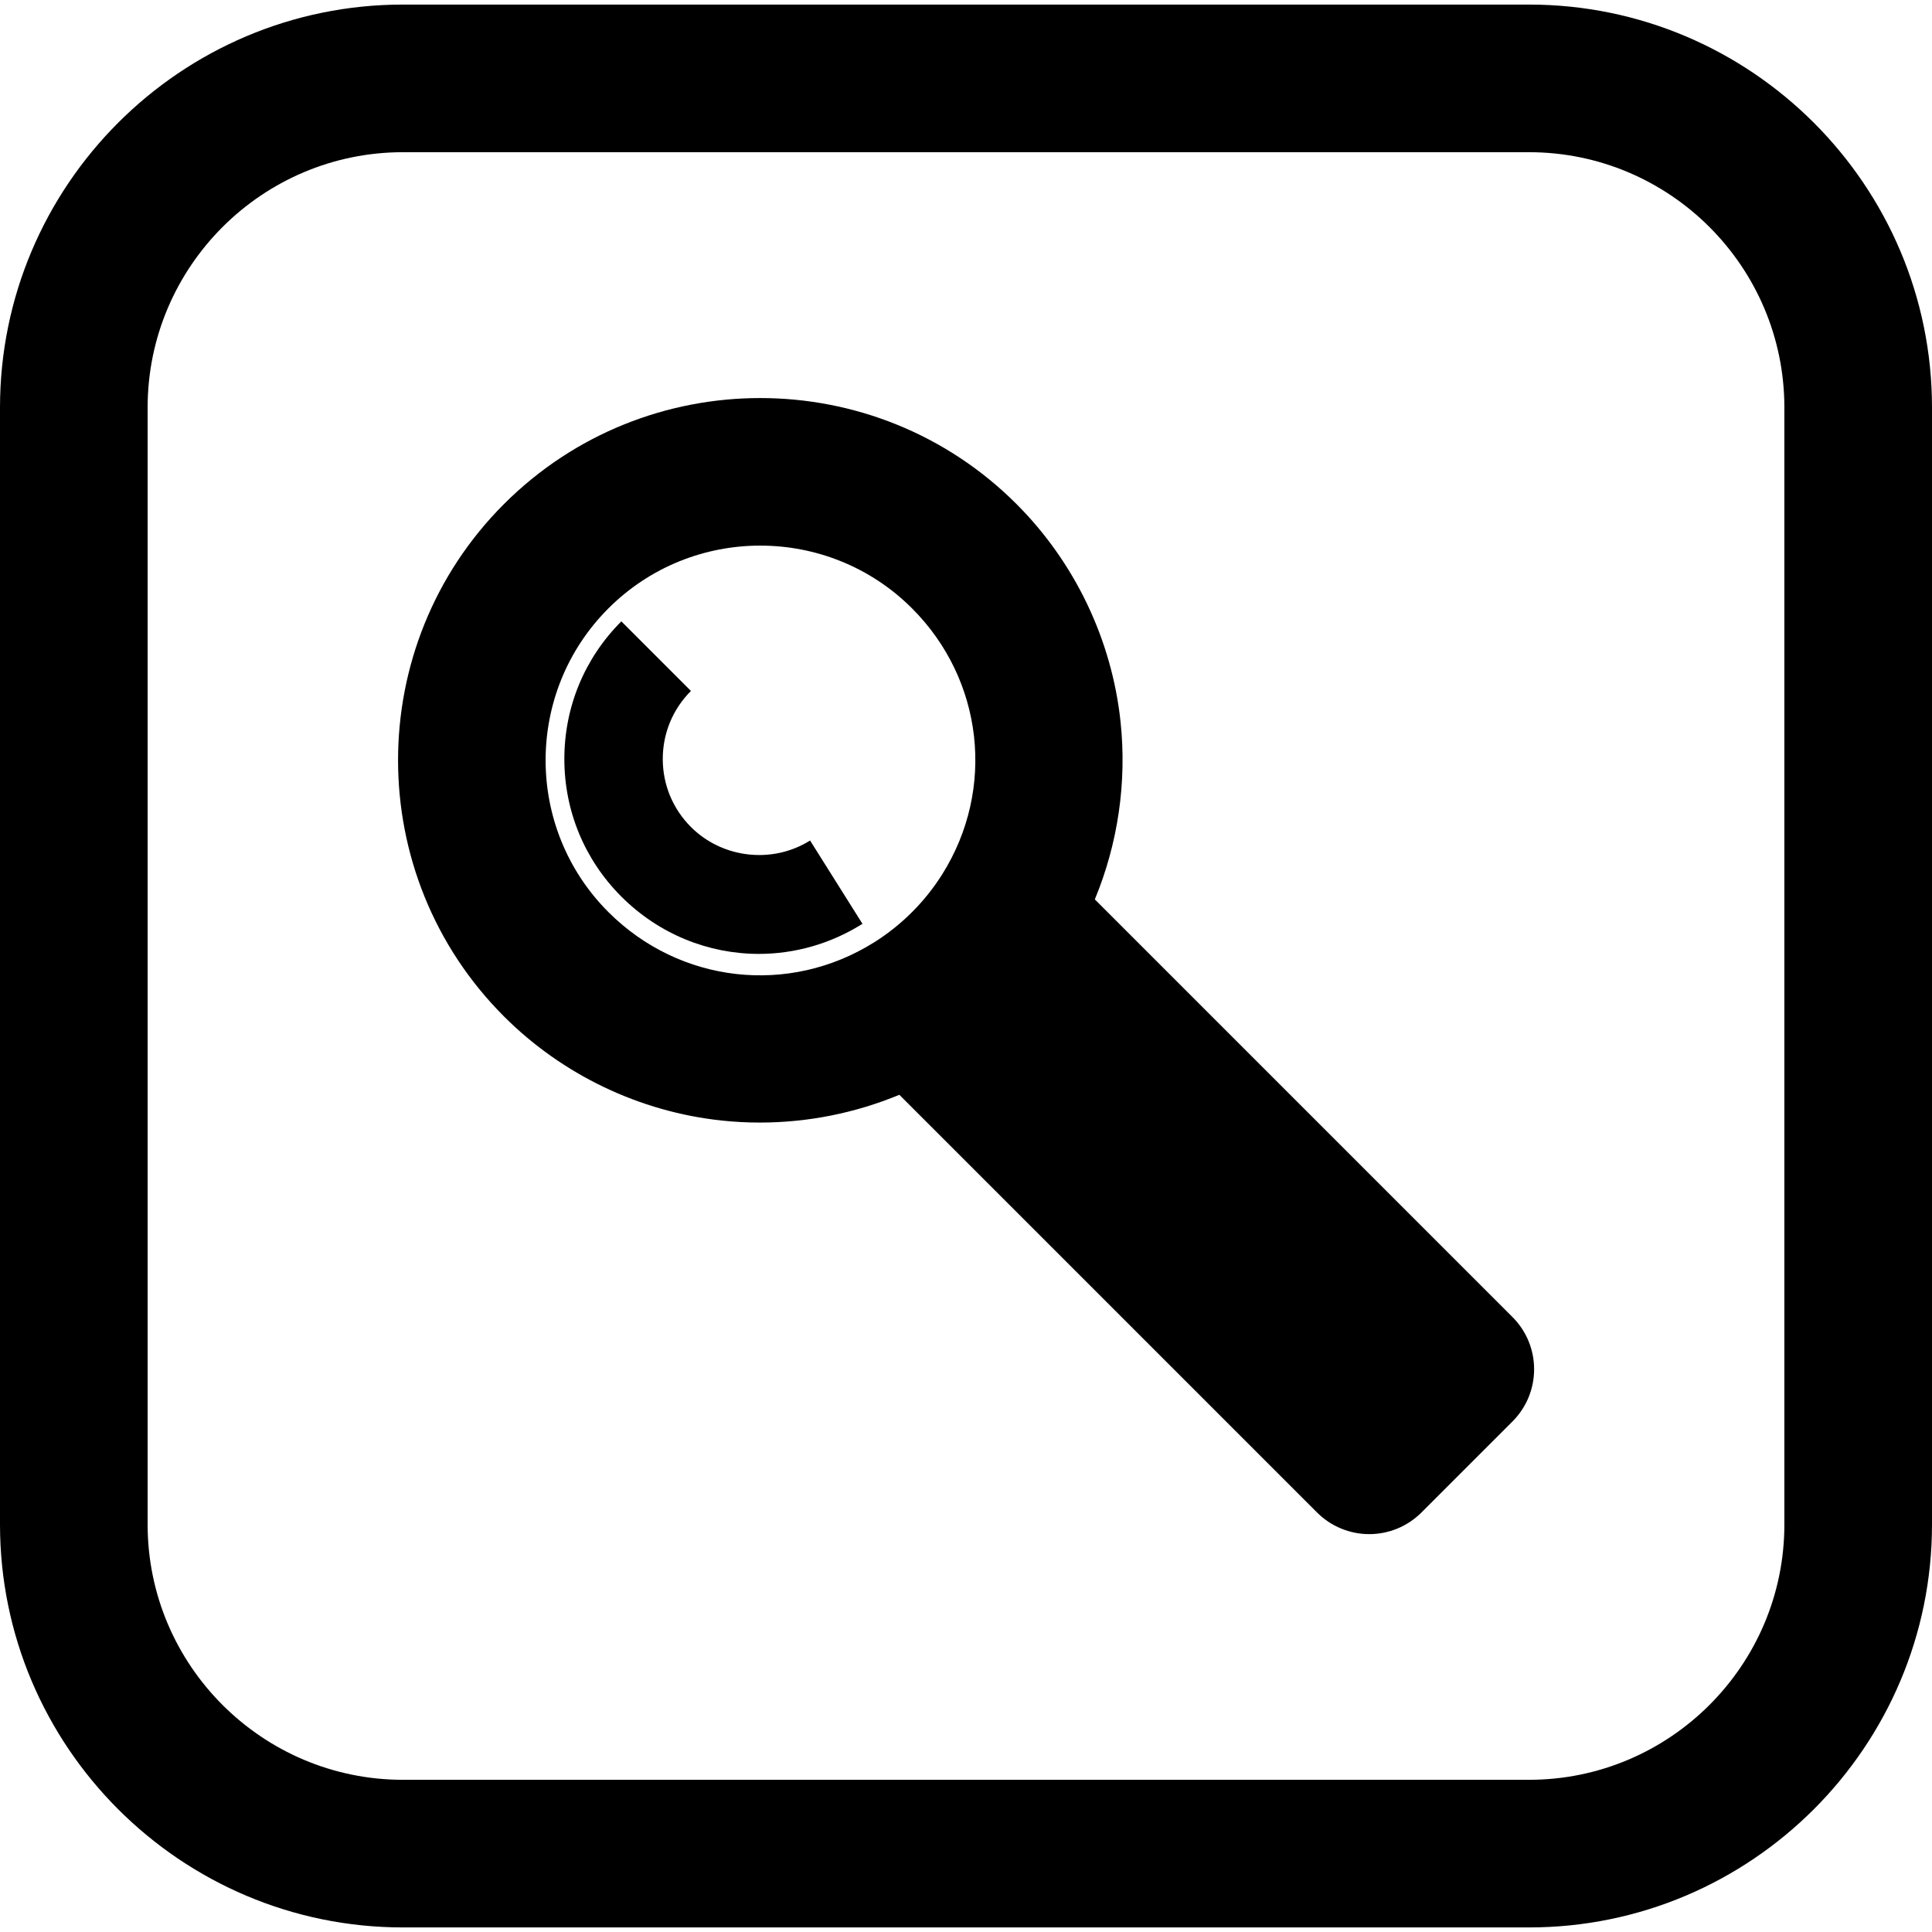 <?xml version="1.0" encoding="iso-8859-1"?>
<!-- Uploaded to: SVG Repo, www.svgrepo.com, Generator: SVG Repo Mixer Tools -->
<!DOCTYPE svg PUBLIC "-//W3C//DTD SVG 1.1//EN" "http://www.w3.org/Graphics/SVG/1.1/DTD/svg11.dtd">
<svg fill="#000000" height="800px" width="800px" version="1.1" id="Capa_1" xmlns="http://www.w3.org/2000/svg" xmlns:xlink="http://www.w3.org/1999/xlink" 
	 viewBox="0 0 392.62 392.62" xml:space="preserve">
<g>
	<path d="M140.413,168.062c-3.692-3.692-5.726-8.602-5.726-13.824s2.034-10.132,5.726-13.824l-14.142-14.143
		c-7.471,7.47-11.584,17.402-11.584,27.967s4.114,20.497,11.584,27.967c7.679,7.679,17.75,11.646,27.933,11.646
		c7.24-0.001,14.537-2.007,21.066-6.112l-10.646-16.932C156.987,175.609,146.805,174.455,140.413,168.062z"/>
	<path d="M222.49,182.772c4.694-11.331,6.536-23.8,5.227-36.109c-1.773-16.661-9.285-32.372-21.152-44.238
		c-28.711-28.711-75.428-28.71-104.139,0c-28.711,28.711-28.711,75.429,0,104.14c11.866,11.867,27.577,19.379,44.238,21.151
		c2.584,0.275,5.174,0.411,7.76,0.411c9.731,0,19.39-1.936,28.342-5.644l84.885,84.886c2.813,2.813,6.628,4.394,10.606,4.394
		s7.793-1.58,10.606-4.394l18.505-18.505c5.858-5.857,5.858-15.355,0-21.213L222.49,182.772z M123.638,185.352
		c-17.014-17.015-17.014-44.699,0-61.714c17.015-17.014,44.699-17.014,61.713,0c14.498,14.498,17.016,36.723,6.123,54.046h0
		l-0.001,0.001c-1.735,2.76-3.795,5.34-6.123,7.667c-2.328,2.327-4.908,4.388-7.667,6.123l0,0l0,0
		C160.36,202.365,138.135,199.849,123.638,185.352z"/>
	<path d="M310.724,0.929H81.896C36.738,0.929,0,37.667,0,82.825v226.97c0,45.157,36.738,81.896,81.896,81.896h228.828
		c45.158,0,81.896-36.738,81.896-81.896V82.825C392.62,37.667,355.881,0.929,310.724,0.929z M362.62,309.795
		c0,28.615-23.28,51.896-51.896,51.896H81.896C53.28,361.691,30,338.41,30,309.795V82.825c0-28.616,23.28-51.896,51.896-51.896
		h228.828c28.616,0,51.896,23.28,51.896,51.896V309.795z"/>
</g>
</svg>